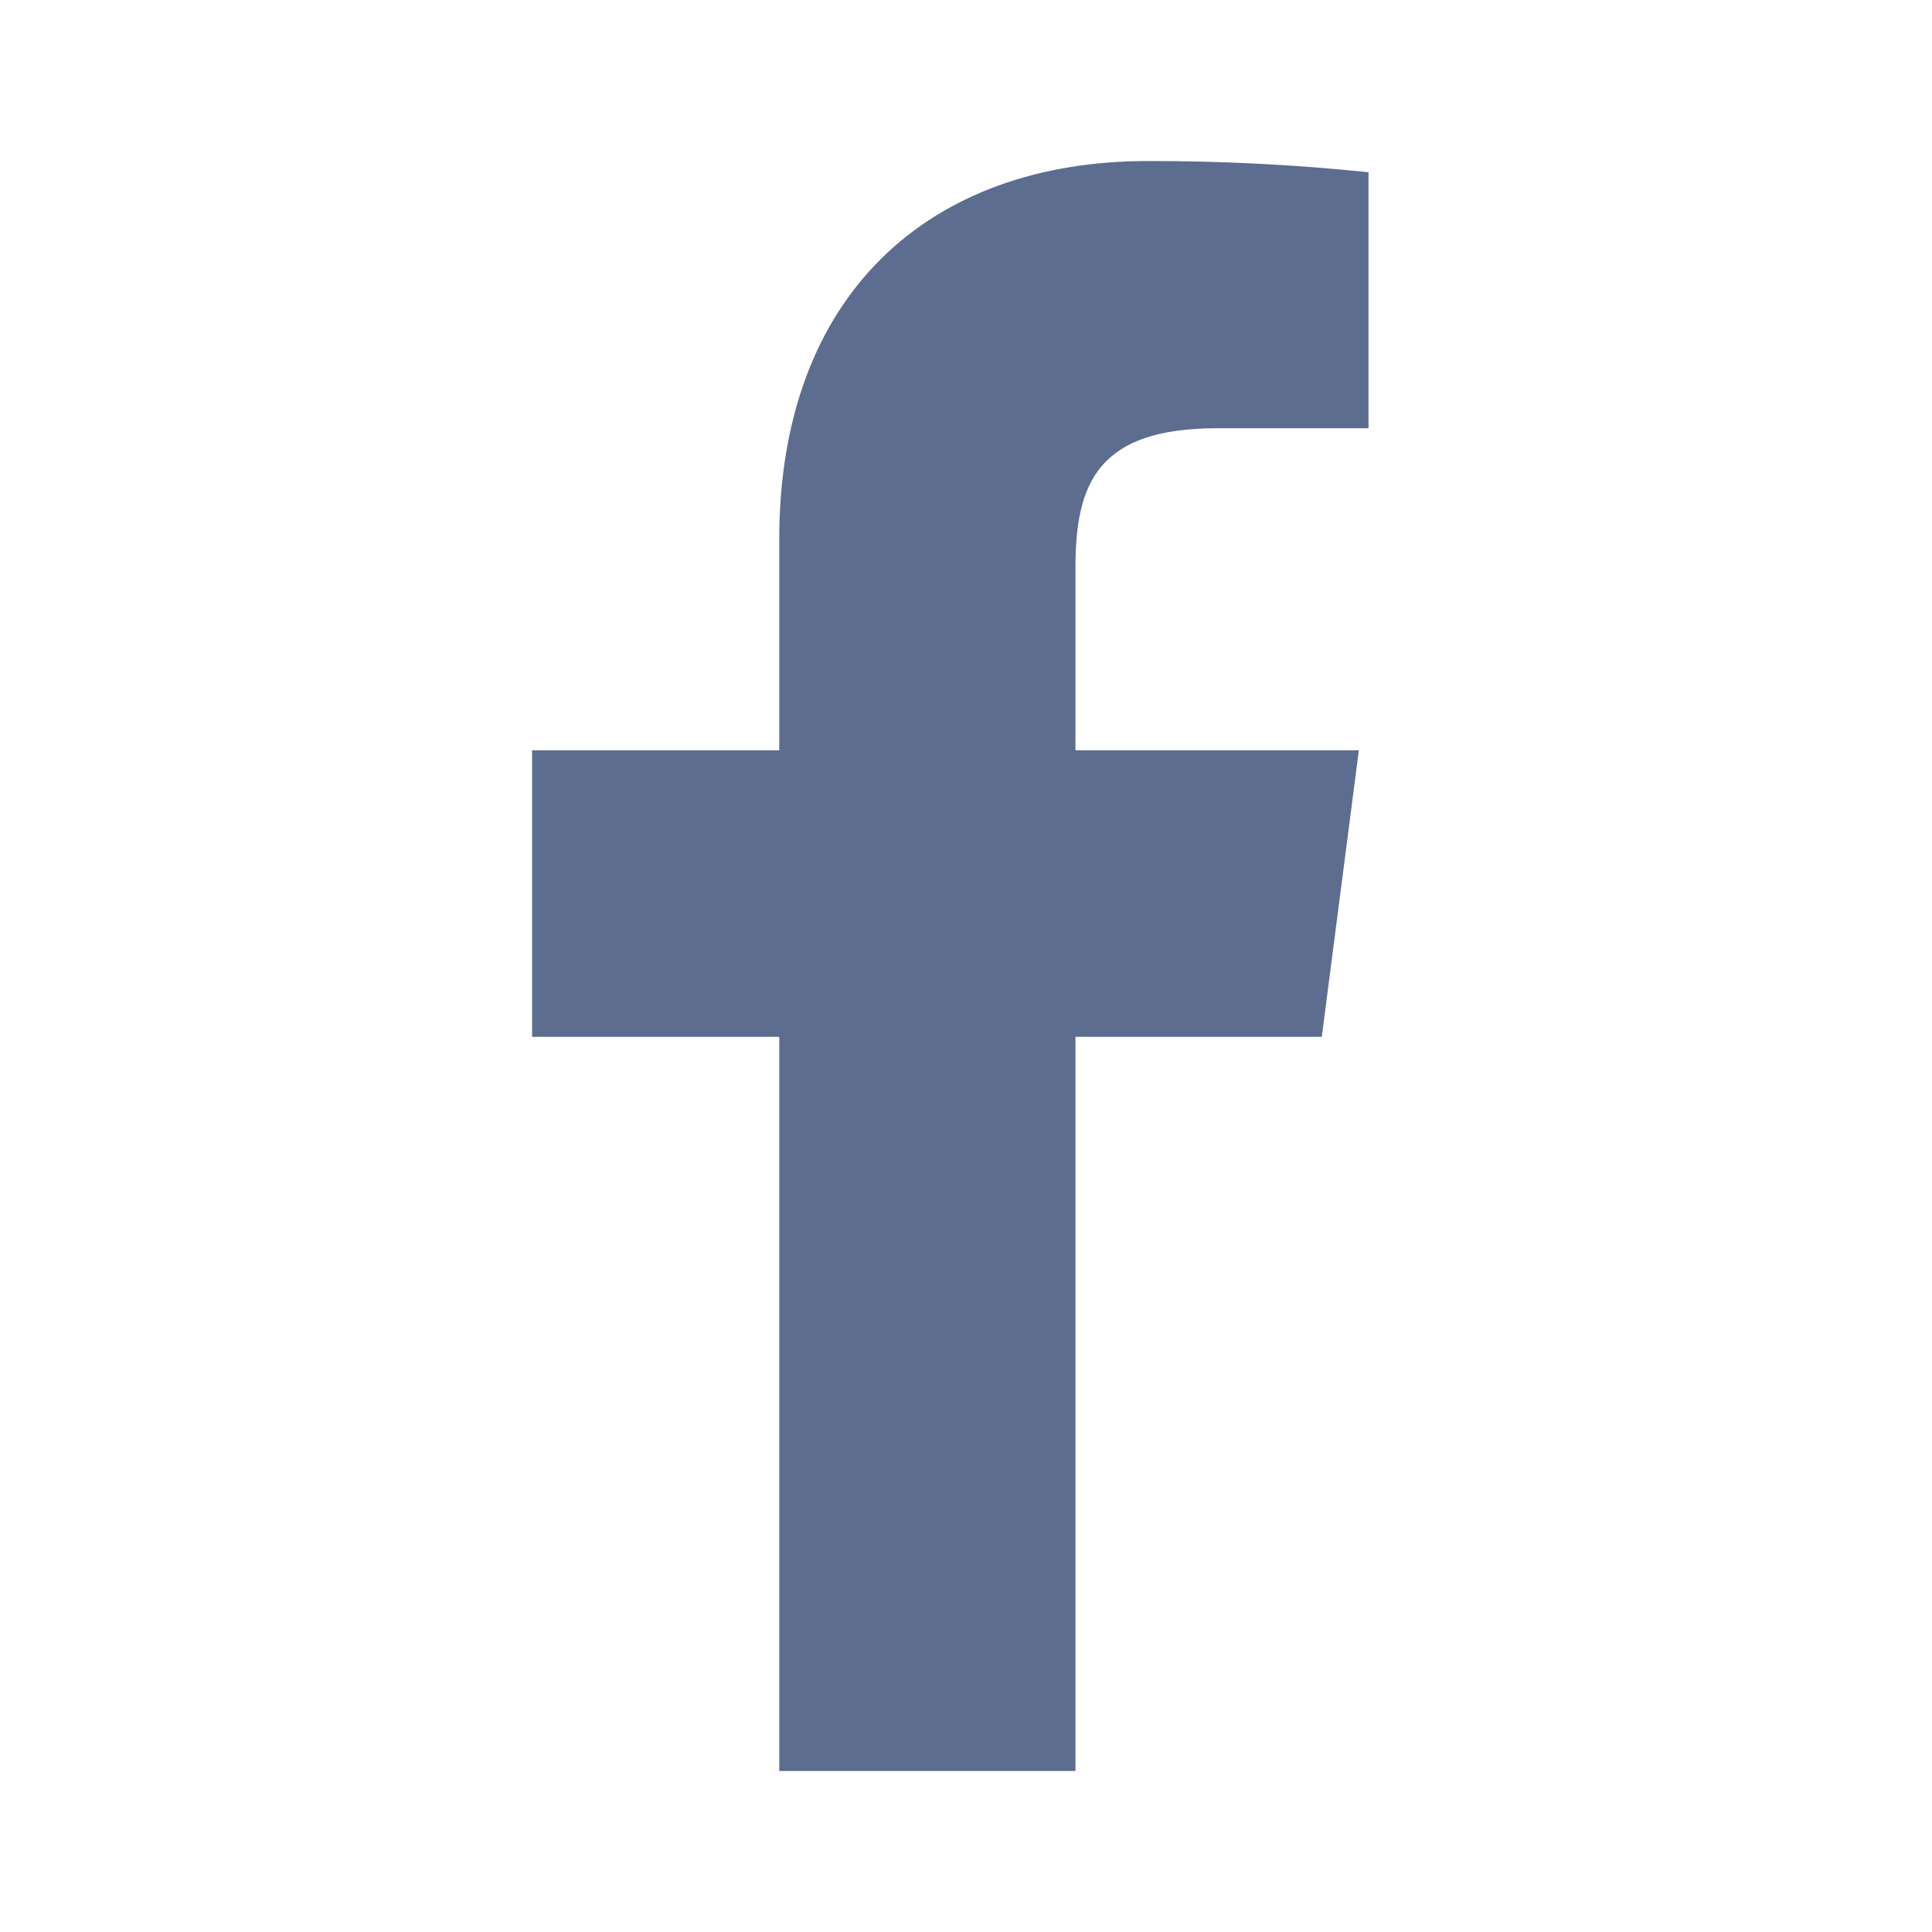 <svg width="32" height="32" viewBox="0 0 32 32" fill="none" xmlns="http://www.w3.org/2000/svg">
<path d="M20.16 7.093H22.667V2.853C21.453 2.727 20.234 2.665 19.013 2.667C15.387 2.667 12.907 4.88 12.907 8.933V12.427H8.813V17.173H12.907V29.333H17.813V17.173H21.893L22.507 12.427H17.813V9.4C17.813 8 18.187 7.093 20.16 7.093Z" fill="#5D6D8F"/>
</svg>

